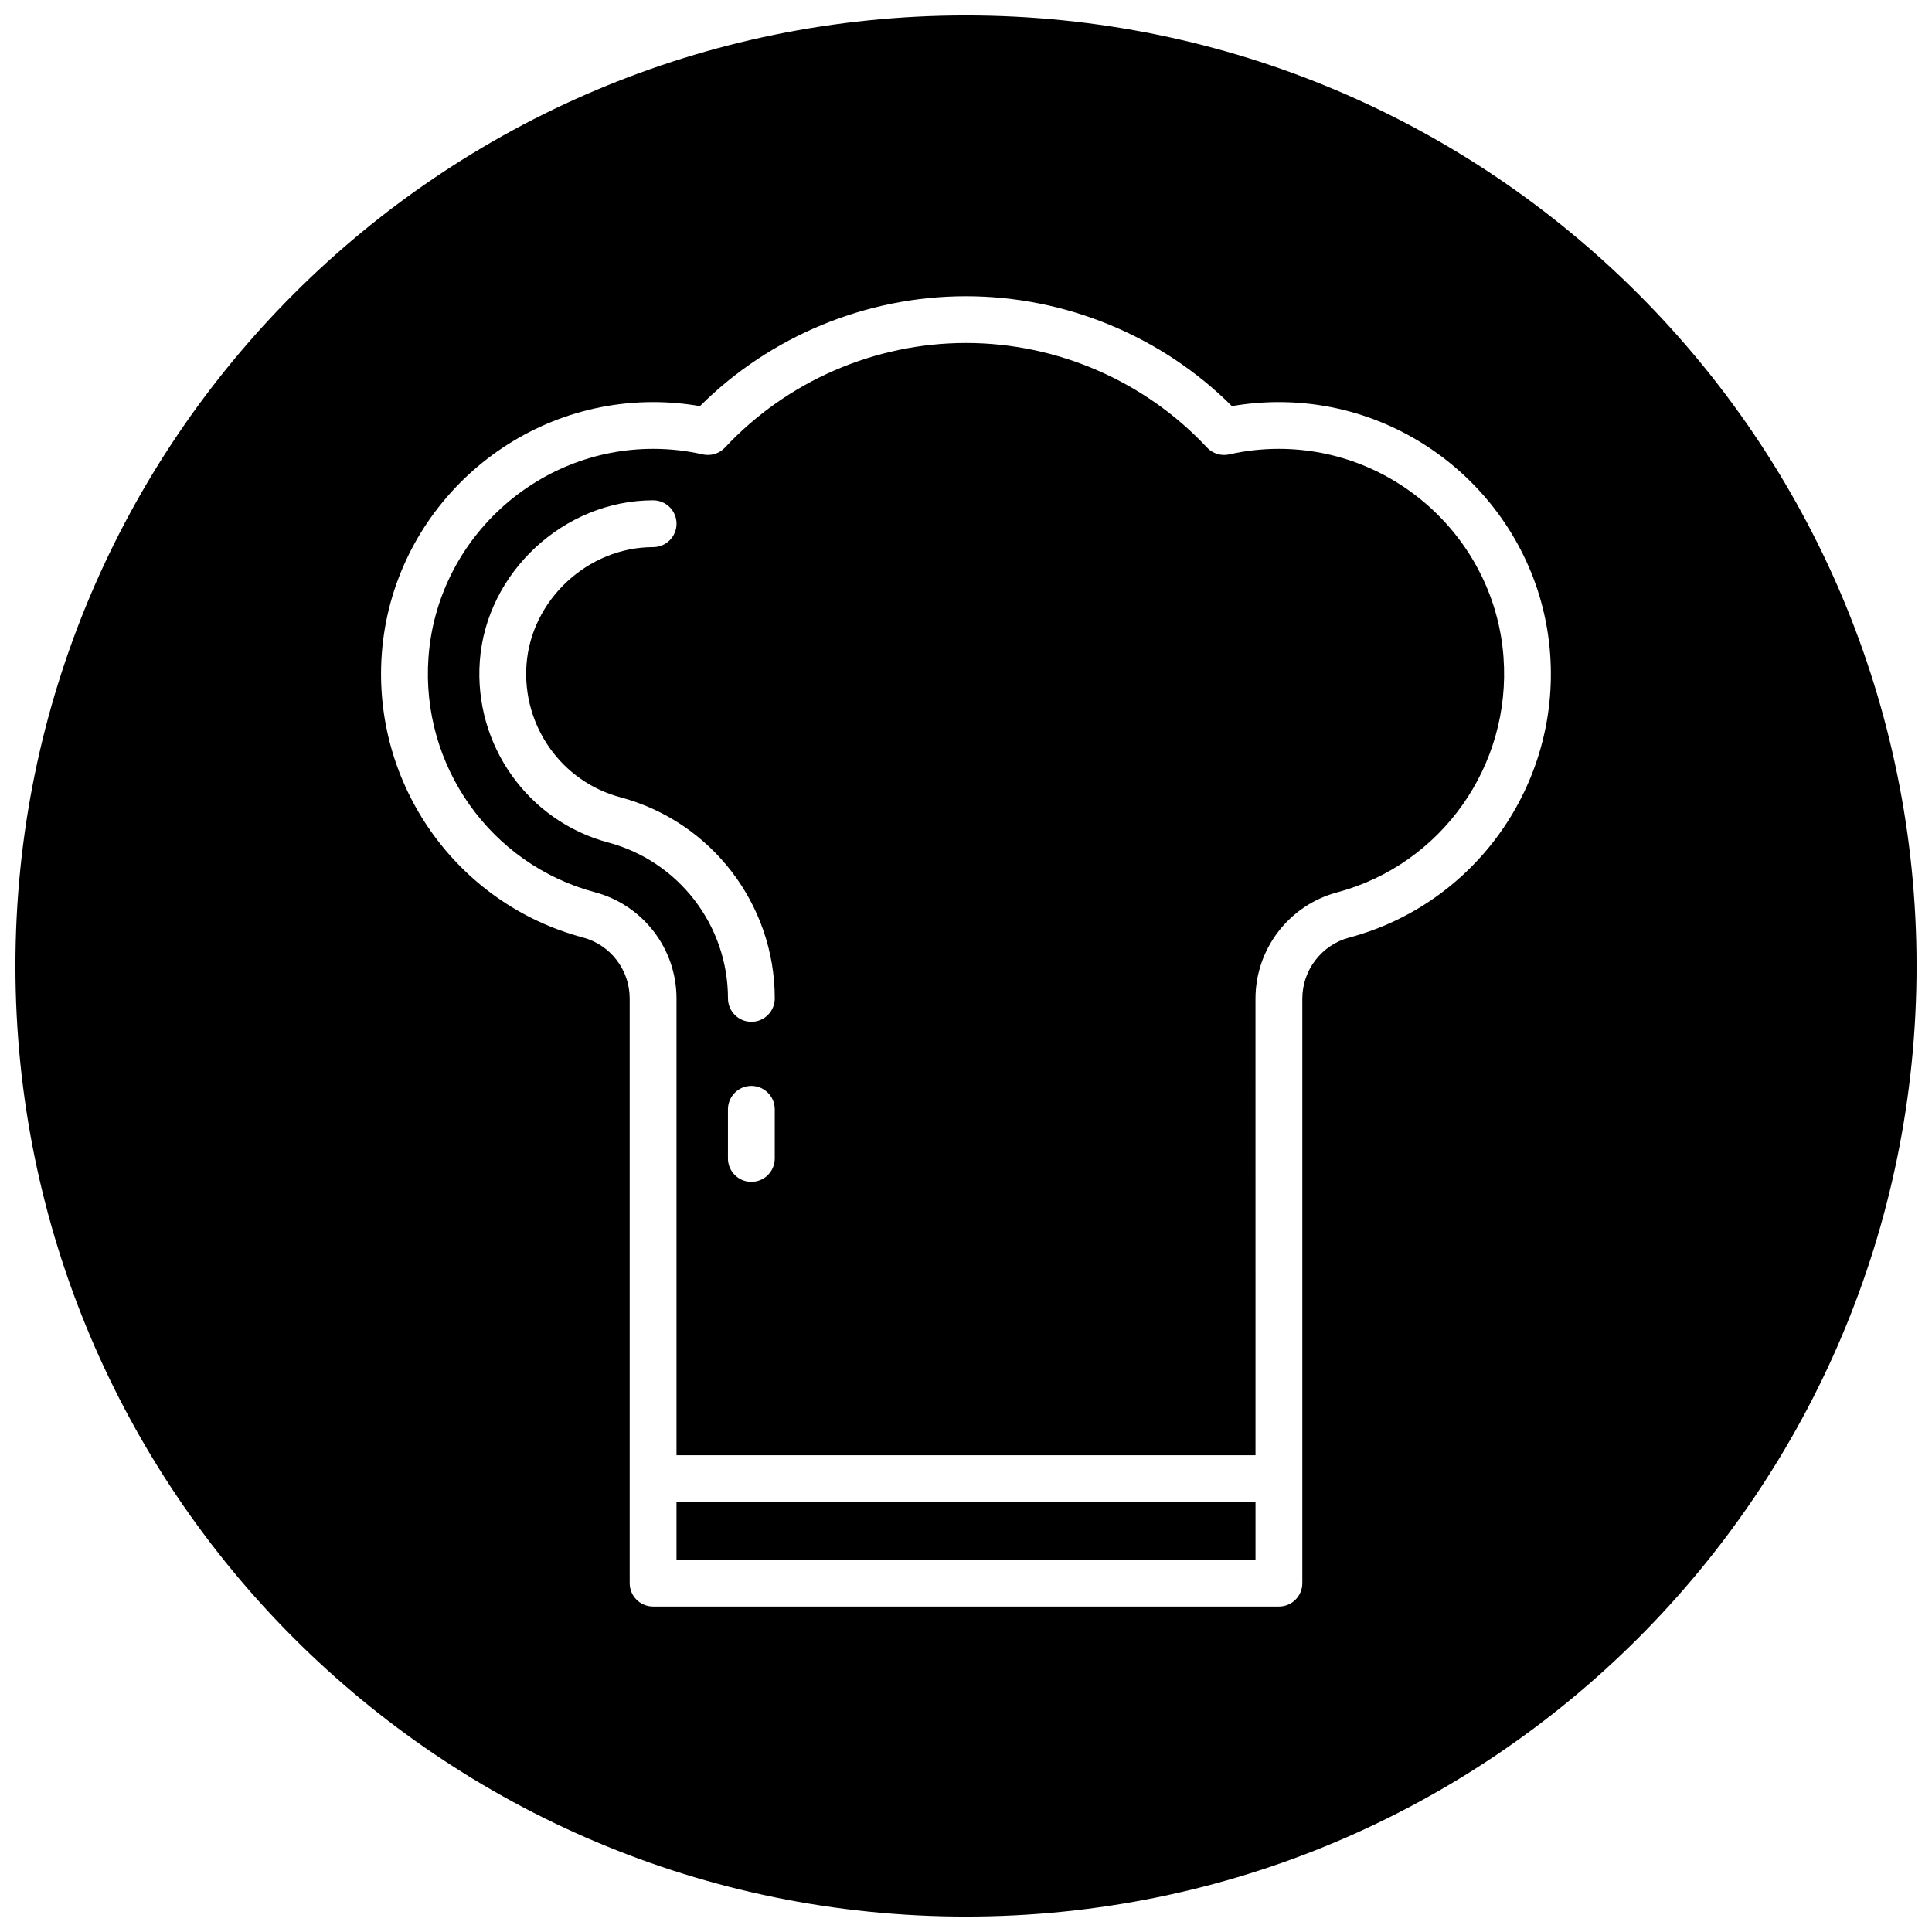 <?xml version="1.0" encoding="UTF-8"?>
<!-- Uploaded to: ICON Repo, www.iconrepo.com, Generator: ICON Repo Mixer Tools -->
<svg width="800px" height="800px" version="1.1" viewBox="144 144 512 512" xmlns="http://www.w3.org/2000/svg">
 <defs>
  <clipPath id="a">
   <path d="m148.09 148.09h503.81v503.81h-503.81z"/>
  </clipPath>
 </defs>
 <g clip-path="url(#a)">
  <path d="m400 148.09c-139.12 0-251.91 112.78-251.91 251.91 0 139.12 112.78 251.91 251.91 251.91 139.12 0 251.91-112.78 251.91-251.91-0.004-139.12-112.79-251.91-251.91-251.91zm101.55 244.38c-7.312 1.953-12.422 8.613-12.422 16.176v154.9c0 3.426-2.777 6.203-6.203 6.203h-165.85c-3.426 0-6.203-2.777-6.203-6.203v-154.96c0-7.559-5.102-14.199-12.406-16.145-33.395-8.91-55.805-40.492-53.293-75.105 2.715-37.457 34.297-66.777 71.895-66.777h0.023c4.195 0 8.352 0.363 12.398 1.07 18.609-18.555 44.098-29.125 70.492-29.125s51.891 10.57 70.492 29.125c4.031-0.707 8.188-1.07 12.391-1.07h0.039c37.582 0 69.156 29.309 71.895 66.73 2.555 34.637-19.848 66.25-53.25 75.184z"/>
 </g>
 <path d="m542.45 318.19c-2.266-30.984-28.41-55.238-59.527-55.238h-0.031c-4.488 0-8.895 0.496-13.098 1.465-2.141 0.496-4.418-0.195-5.926-1.812-16.445-17.609-39.73-27.711-63.867-27.711-24.145 0-47.422 10.102-63.867 27.711-1.512 1.613-3.762 2.305-5.926 1.812-4.219-0.969-8.629-1.465-13.105-1.465h-0.023c-31.133 0-57.285 24.277-59.527 55.277-2.086 28.68 16.477 54.852 44.121 62.227 12.723 3.394 21.609 14.957 21.609 28.125v121.07h153.44l-0.004-121c0-13.18 8.895-24.758 21.625-28.16 27.656-7.394 46.207-33.594 44.105-62.297zm-193.13 132.81c0 3.426-2.777 6.203-6.203 6.203-3.426 0-6.203-2.777-6.203-6.203v-13.02c0-3.426 2.777-6.203 6.203-6.203 3.426 0 6.203 2.777 6.203 6.203zm-6.195-36.211c-3.426 0-6.203-2.777-6.203-6.203 0-19.332-13.051-36.32-31.73-41.312-21.332-5.691-35.645-25.906-34.039-48.059 1.707-23.508 22.309-42.629 45.934-42.629 3.426 0 6.203 2.777 6.203 6.203 0 3.426-2.777 6.203-6.203 6.203-17.262 0-32.316 13.957-33.559 31.117-1.18 16.223 9.281 31.016 24.859 35.172 24.105 6.43 40.934 28.348 40.934 53.293 0 3.438-2.773 6.215-6.195 6.215z"/>
 <path d="m323.28 542.07h153.44v15.281h-153.44z"/>
</svg>